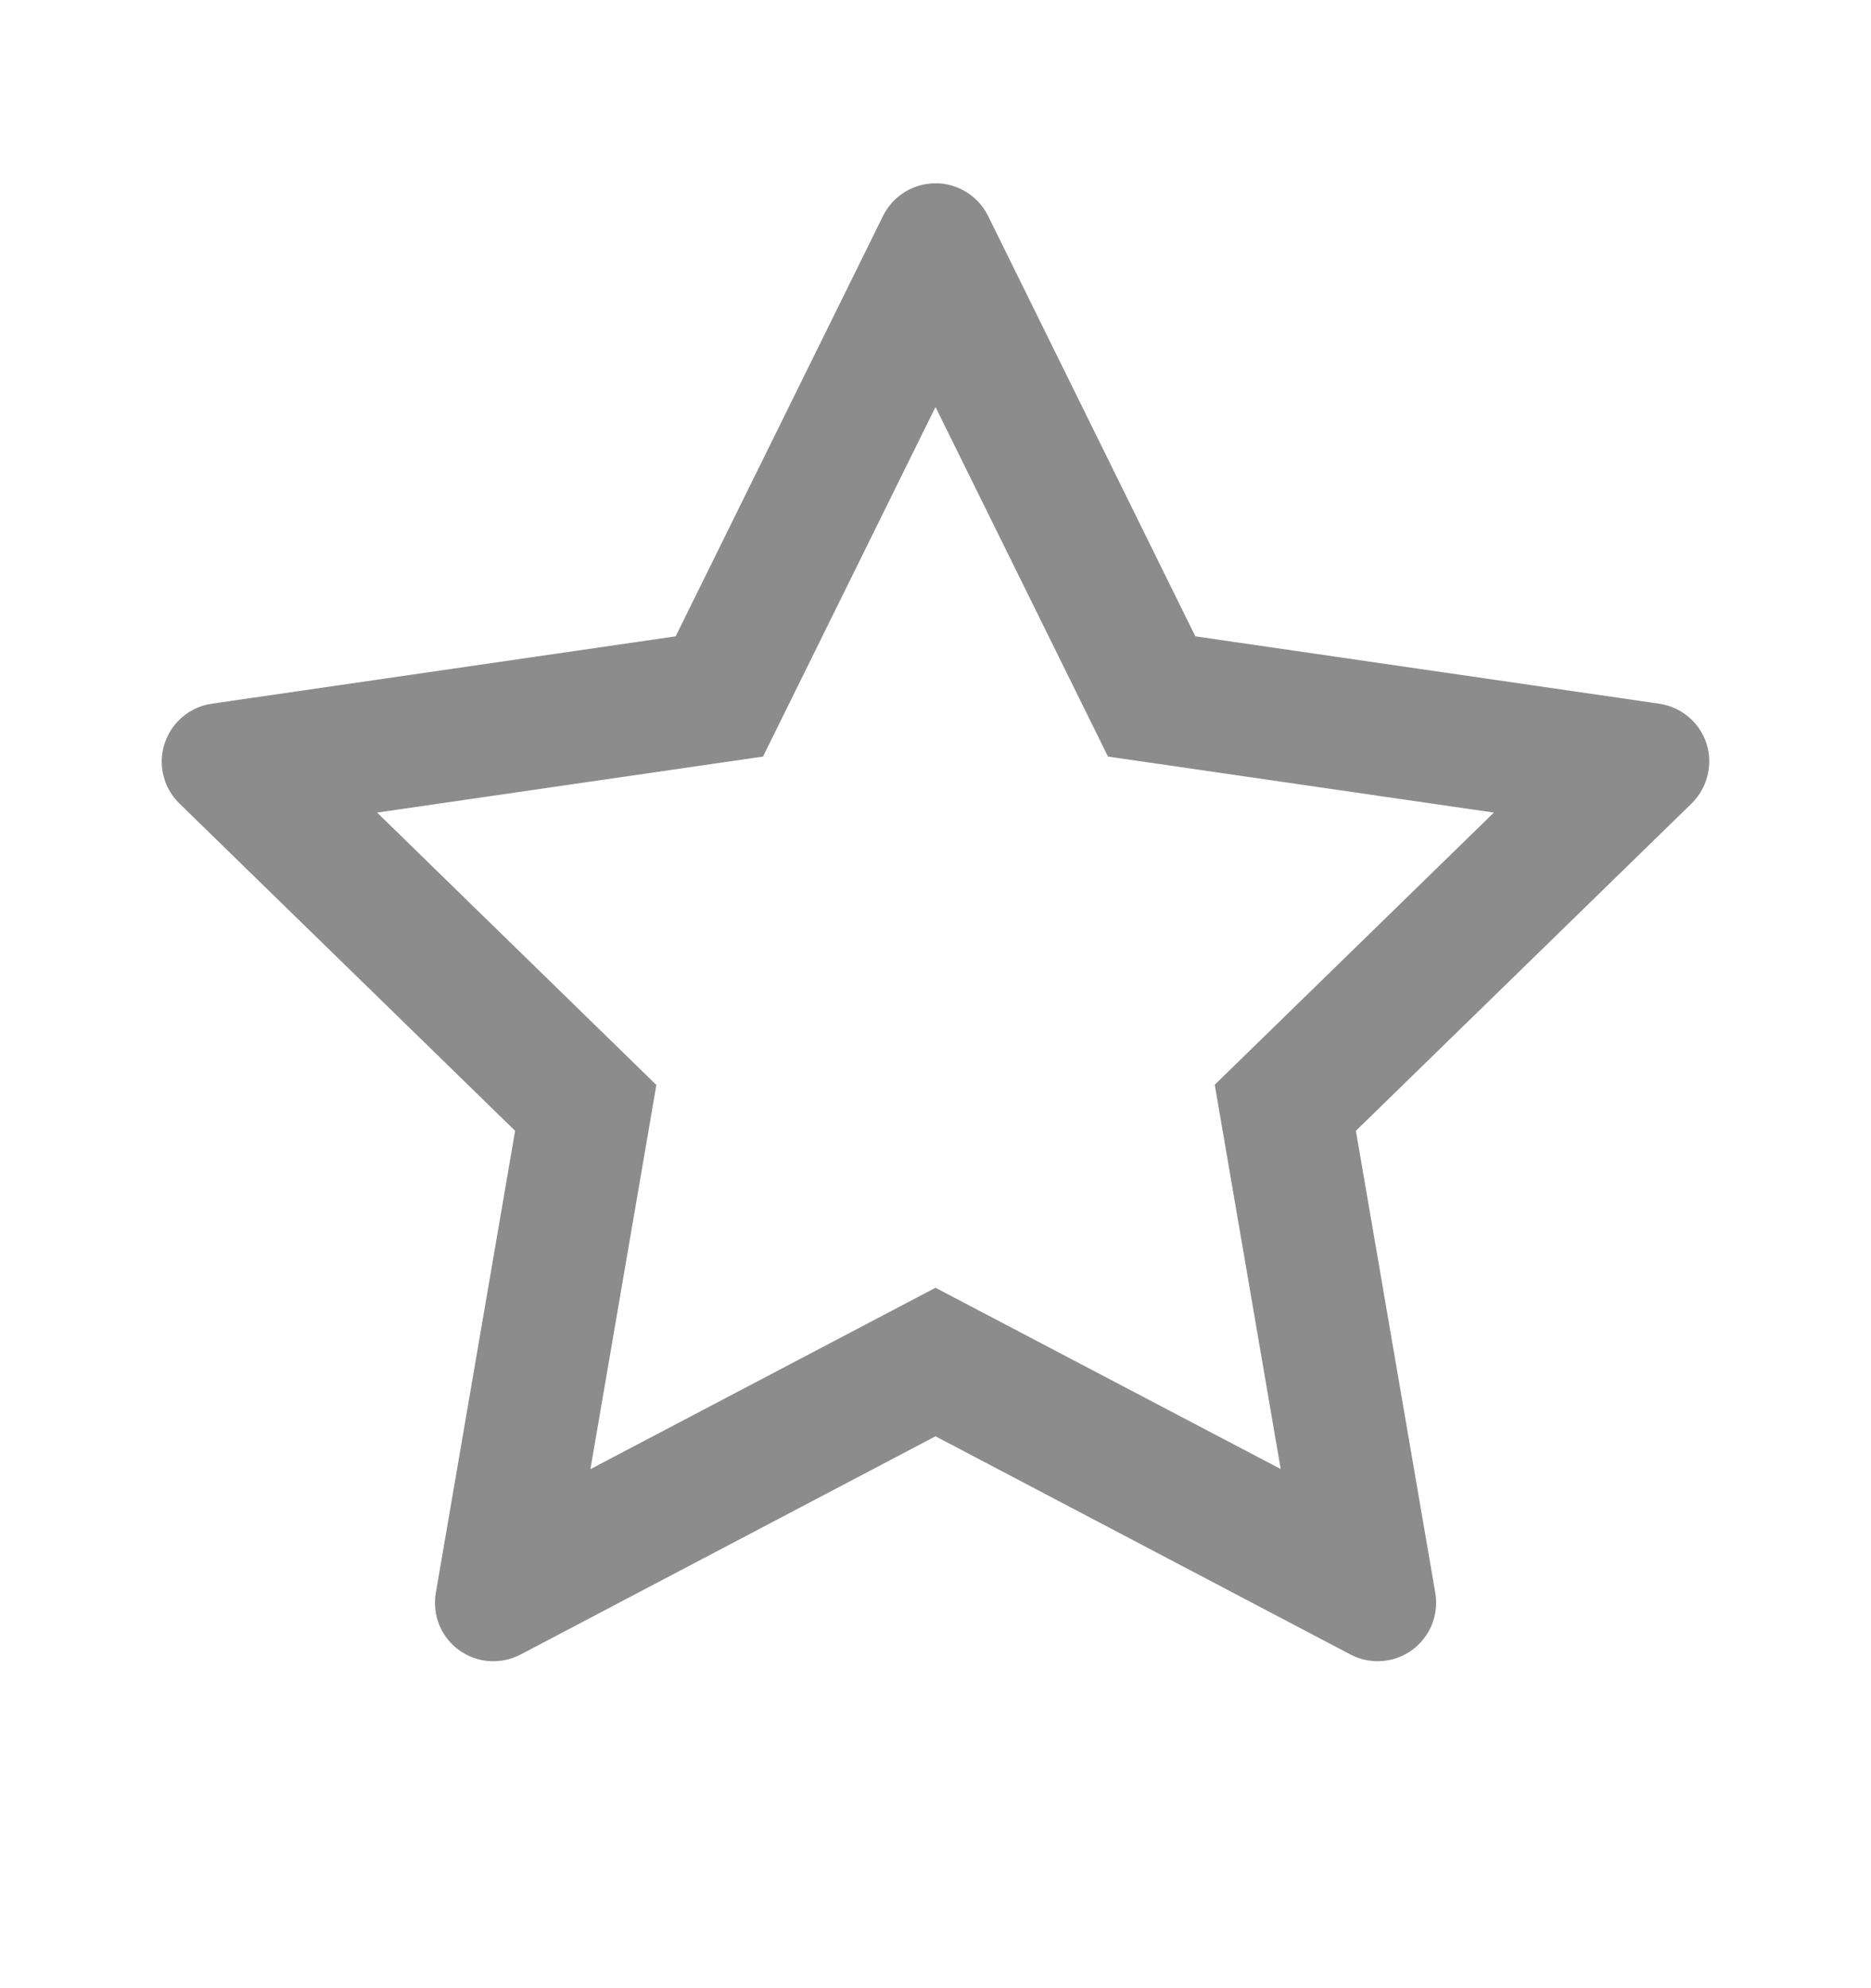 <svg width="16" height="17" viewBox="0 0 16 17" fill="none" xmlns="http://www.w3.org/2000/svg">
<path d="M14.189 6.017L10.222 5.441L8.449 1.845C8.4 1.747 8.32 1.667 8.222 1.619C7.975 1.497 7.675 1.598 7.552 1.845L5.778 5.441L1.811 6.017C1.702 6.033 1.602 6.084 1.525 6.163C1.433 6.258 1.382 6.386 1.383 6.518C1.385 6.651 1.439 6.778 1.534 6.87L4.405 9.669L3.727 13.62C3.711 13.712 3.721 13.807 3.756 13.893C3.791 13.98 3.85 14.055 3.925 14.109C4.001 14.164 4.09 14.197 4.183 14.203C4.276 14.21 4.369 14.19 4.452 14.147L8 12.281L11.549 14.147C11.645 14.198 11.758 14.216 11.866 14.197C12.138 14.15 12.32 13.892 12.274 13.62L11.595 9.669L14.466 6.87C14.544 6.794 14.595 6.694 14.611 6.584C14.653 6.311 14.463 6.058 14.189 6.017ZM10.388 9.275L10.952 12.561L8 11.011L5.049 12.562L5.613 9.277L3.225 6.948L6.525 6.469L8 3.48L9.475 6.469L12.775 6.948L10.388 9.275Z" fill="#8C8C8C"/>
</svg>

